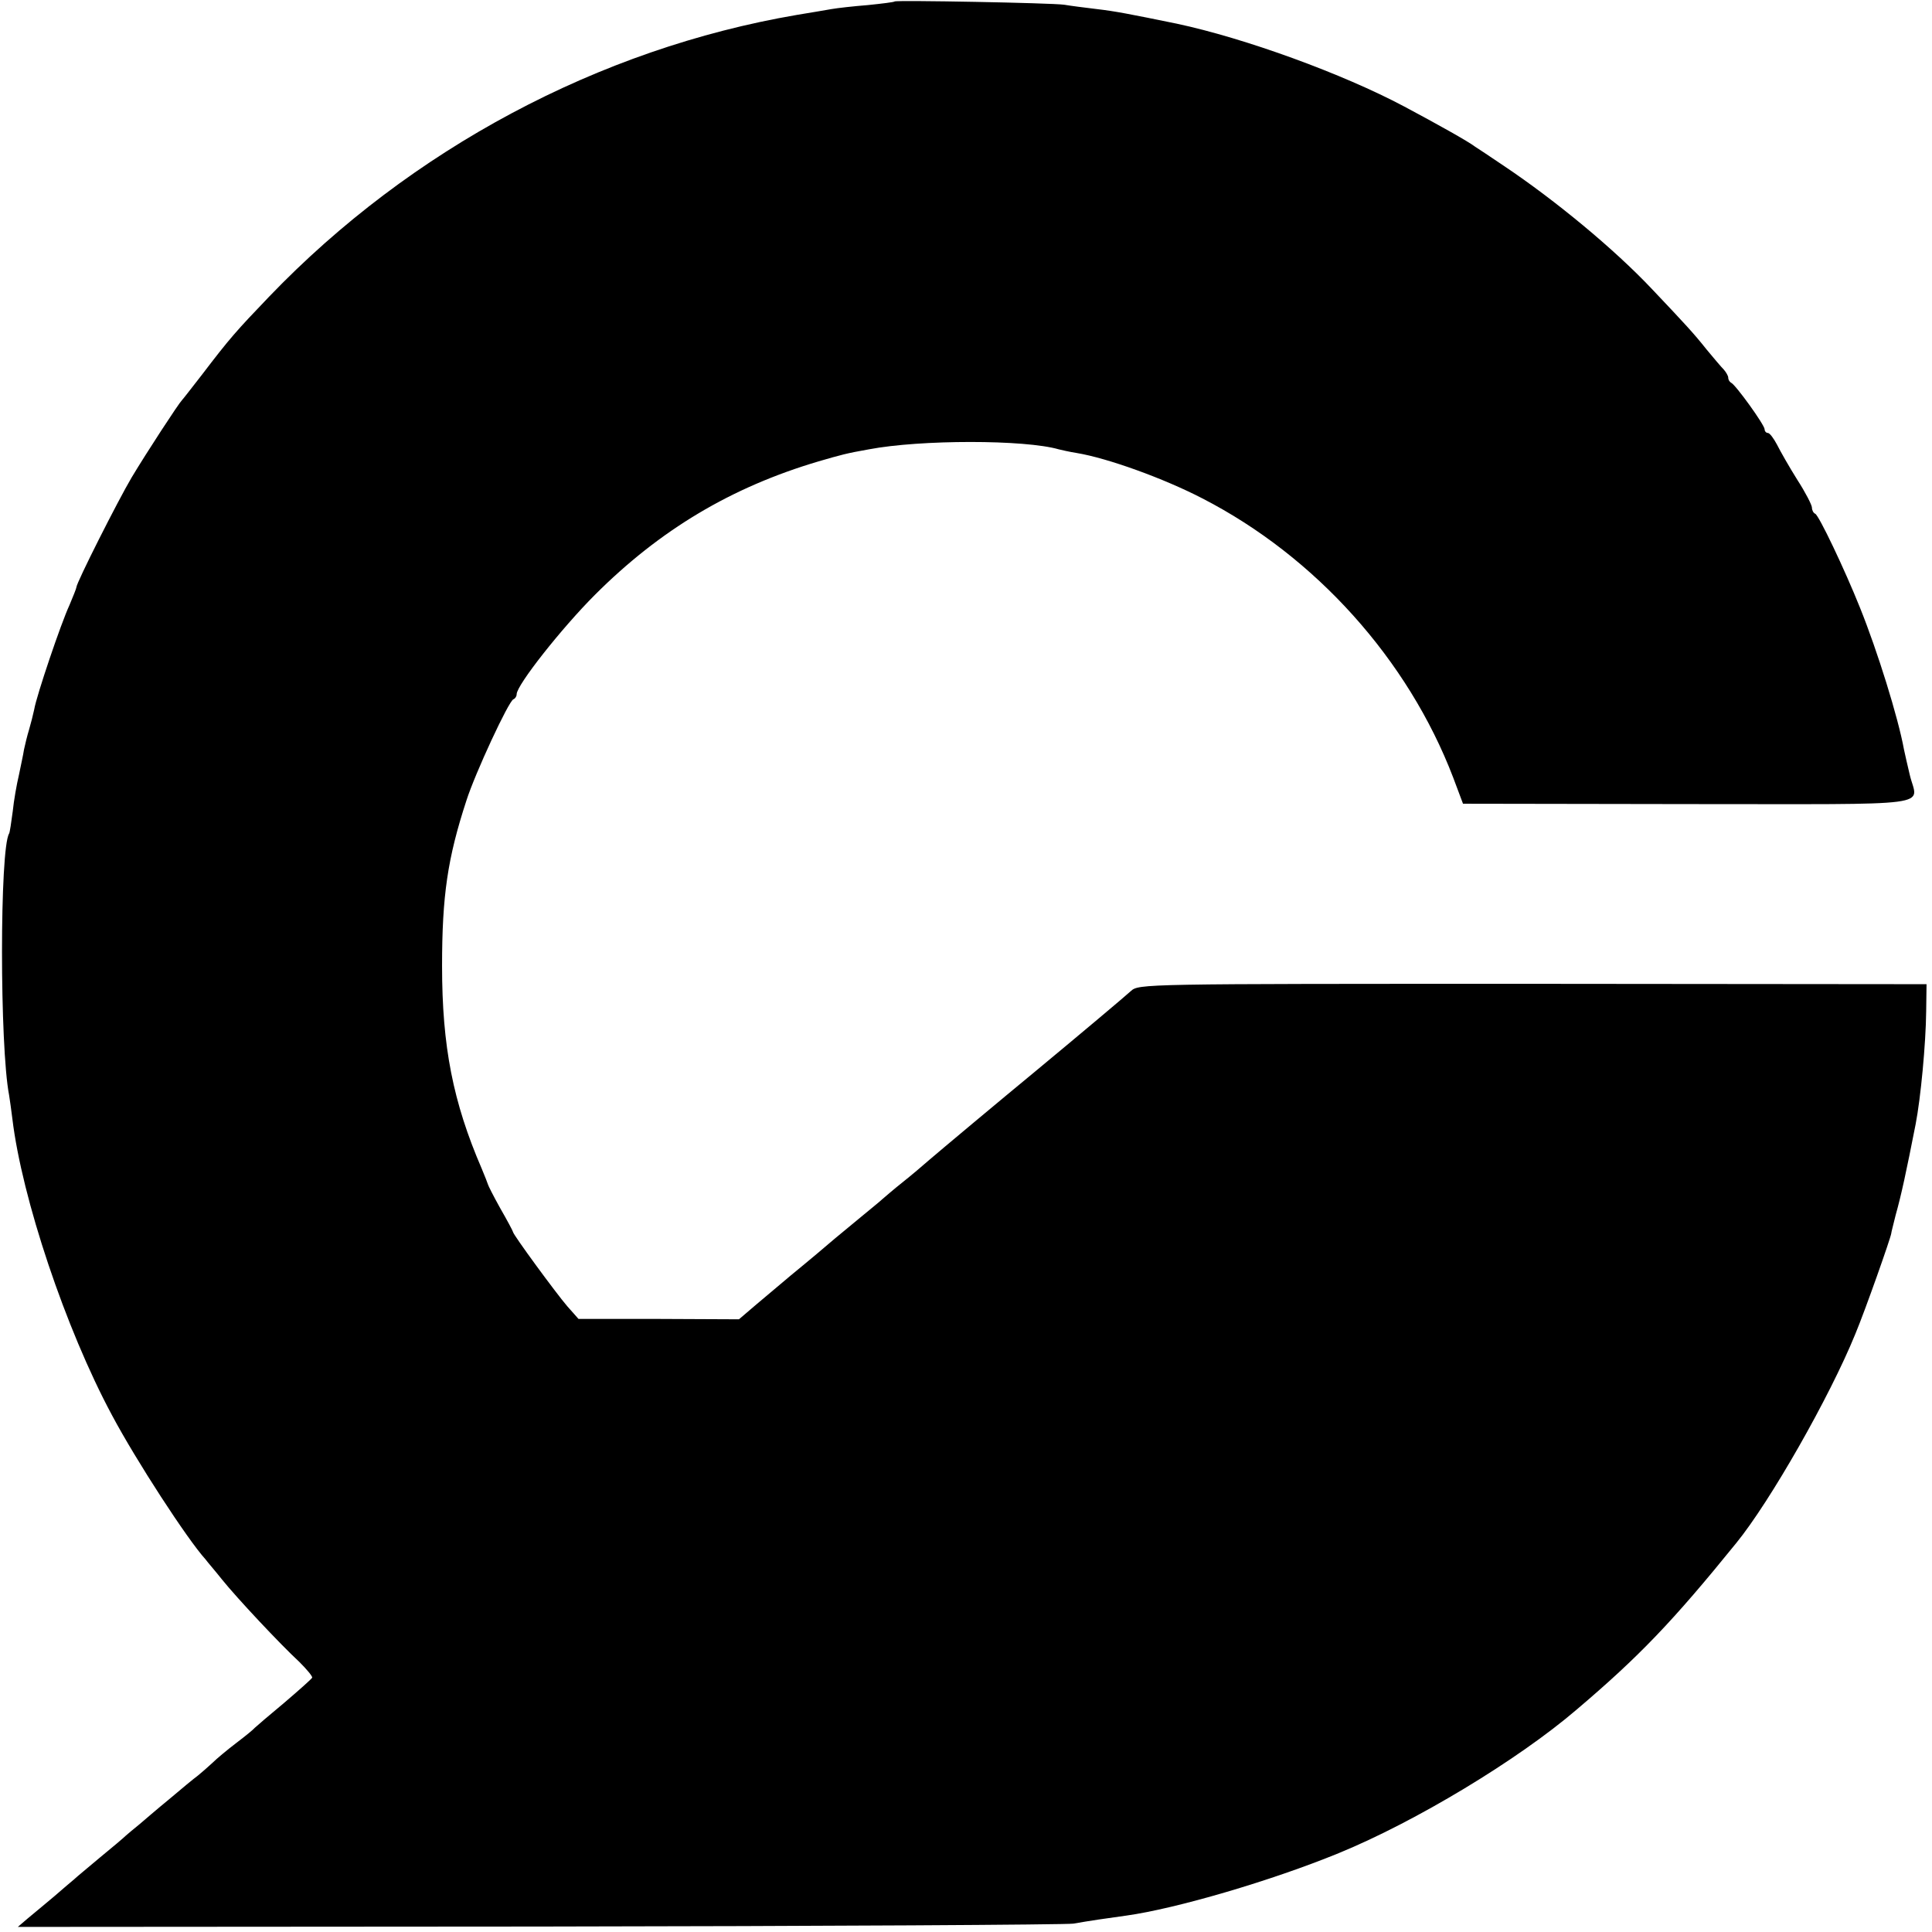 <?xml version="1.0" standalone="no"?>
<!DOCTYPE svg PUBLIC "-//W3C//DTD SVG 20010904//EN"
 "http://www.w3.org/TR/2001/REC-SVG-20010904/DTD/svg10.dtd">
<svg version="1.0" xmlns="http://www.w3.org/2000/svg"
 width="531pt" height="531pt" viewBox="0 0 531 531"
 preserveAspectRatio="xMidYMid meet">
<g transform="translate(0,531) scale(0.1,-0.1)"
fill="#000000" stroke="none">
<path d="M2459 5306 c-2 -2 -35 -6 -74 -10 -38 -3 -83 -8 -100 -11 -16 -3 -59
-10 -95 -16 -544 -93 -1061 -369 -1450 -774 -91 -95 -108 -114 -185 -215 -28
-36 -52 -67 -55 -70 -9 -9 -96 -142 -138 -212 -38 -64 -152 -290 -152 -302 0
-3 -9 -25 -19 -49 -23 -49 -91 -250 -97 -287 -3 -14 -9 -38 -14 -55 -5 -16
-11 -41 -14 -55 -2 -14 -9 -45 -14 -70 -6 -25 -14 -70 -17 -100 -4 -30 -8 -58
-10 -61 -26 -42 -26 -585 0 -719 2 -12 6 -41 9 -65 26 -217 146 -577 274 -815
66 -124 207 -341 257 -396 5 -7 26 -31 45 -55 41 -51 159 -177 213 -227 20
-20 36 -39 35 -43 -2 -4 -37 -35 -78 -70 -41 -34 -77 -65 -80 -68 -3 -4 -25
-22 -50 -41 -25 -19 -55 -44 -66 -55 -12 -11 -30 -27 -40 -35 -11 -8 -46 -37
-79 -65 -33 -27 -70 -59 -83 -70 -14 -11 -30 -25 -36 -30 -6 -6 -38 -33 -71
-60 -33 -28 -65 -54 -71 -60 -6 -5 -31 -26 -55 -47 -24 -20 -56 -47 -72 -60
l-28 -24 1433 1 c788 1 1449 5 1468 8 39 7 100 16 145 22 137 19 400 96 585
172 210 86 492 256 653 394 172 146 264 242 439 458 93 114 257 402 327 574
28 67 98 266 99 277 0 3 6 25 12 50 16 57 29 118 55 250 14 72 28 221 29 310
l1 75 -1082 1 c-1078 0 -1083 0 -1105 -20 -20 -18 -128 -109 -263 -221 -91
-75 -262 -218 -291 -243 -17 -15 -50 -43 -74 -62 -24 -19 -48 -40 -54 -45 -6
-6 -36 -30 -66 -55 -57 -47 -80 -66 -116 -97 -12 -10 -43 -36 -70 -58 -26 -22
-69 -58 -95 -80 l-48 -41 -221 1 -220 0 -31 35 c-31 36 -149 197 -149 204 0 2
-16 32 -35 65 -19 34 -34 64 -34 66 -1 3 -8 22 -17 43 -79 183 -109 336 -109
557 0 193 15 296 67 455 24 75 116 273 129 278 5 2 9 8 9 14 0 25 124 182 215
273 179 179 375 296 615 367 62 18 76 22 138 33 142 27 429 27 522 0 8 -2 30
-7 49 -10 85 -14 240 -70 346 -125 311 -160 565 -443 689 -767 l27 -72 620 -1
c698 0 629 -9 608 80 -6 25 -13 56 -16 70 -16 88 -73 271 -121 390 -42 105
-113 254 -123 258 -5 2 -9 10 -9 17 0 7 -18 42 -40 76 -22 35 -47 79 -56 97
-9 17 -20 32 -25 32 -5 0 -9 5 -9 10 0 12 -80 123 -92 128 -4 2 -8 8 -8 14 0
5 -6 15 -12 22 -7 7 -29 33 -48 56 -34 43 -60 71 -151 167 -103 109 -264 242
-404 336 -38 26 -75 50 -81 54 -18 14 -104 62 -194 110 -169 90 -438 188 -626
228 -132 27 -168 34 -219 40 -33 4 -73 9 -90 12 -35 5 -461 13 -466 9z"/>
</g>
</svg>
